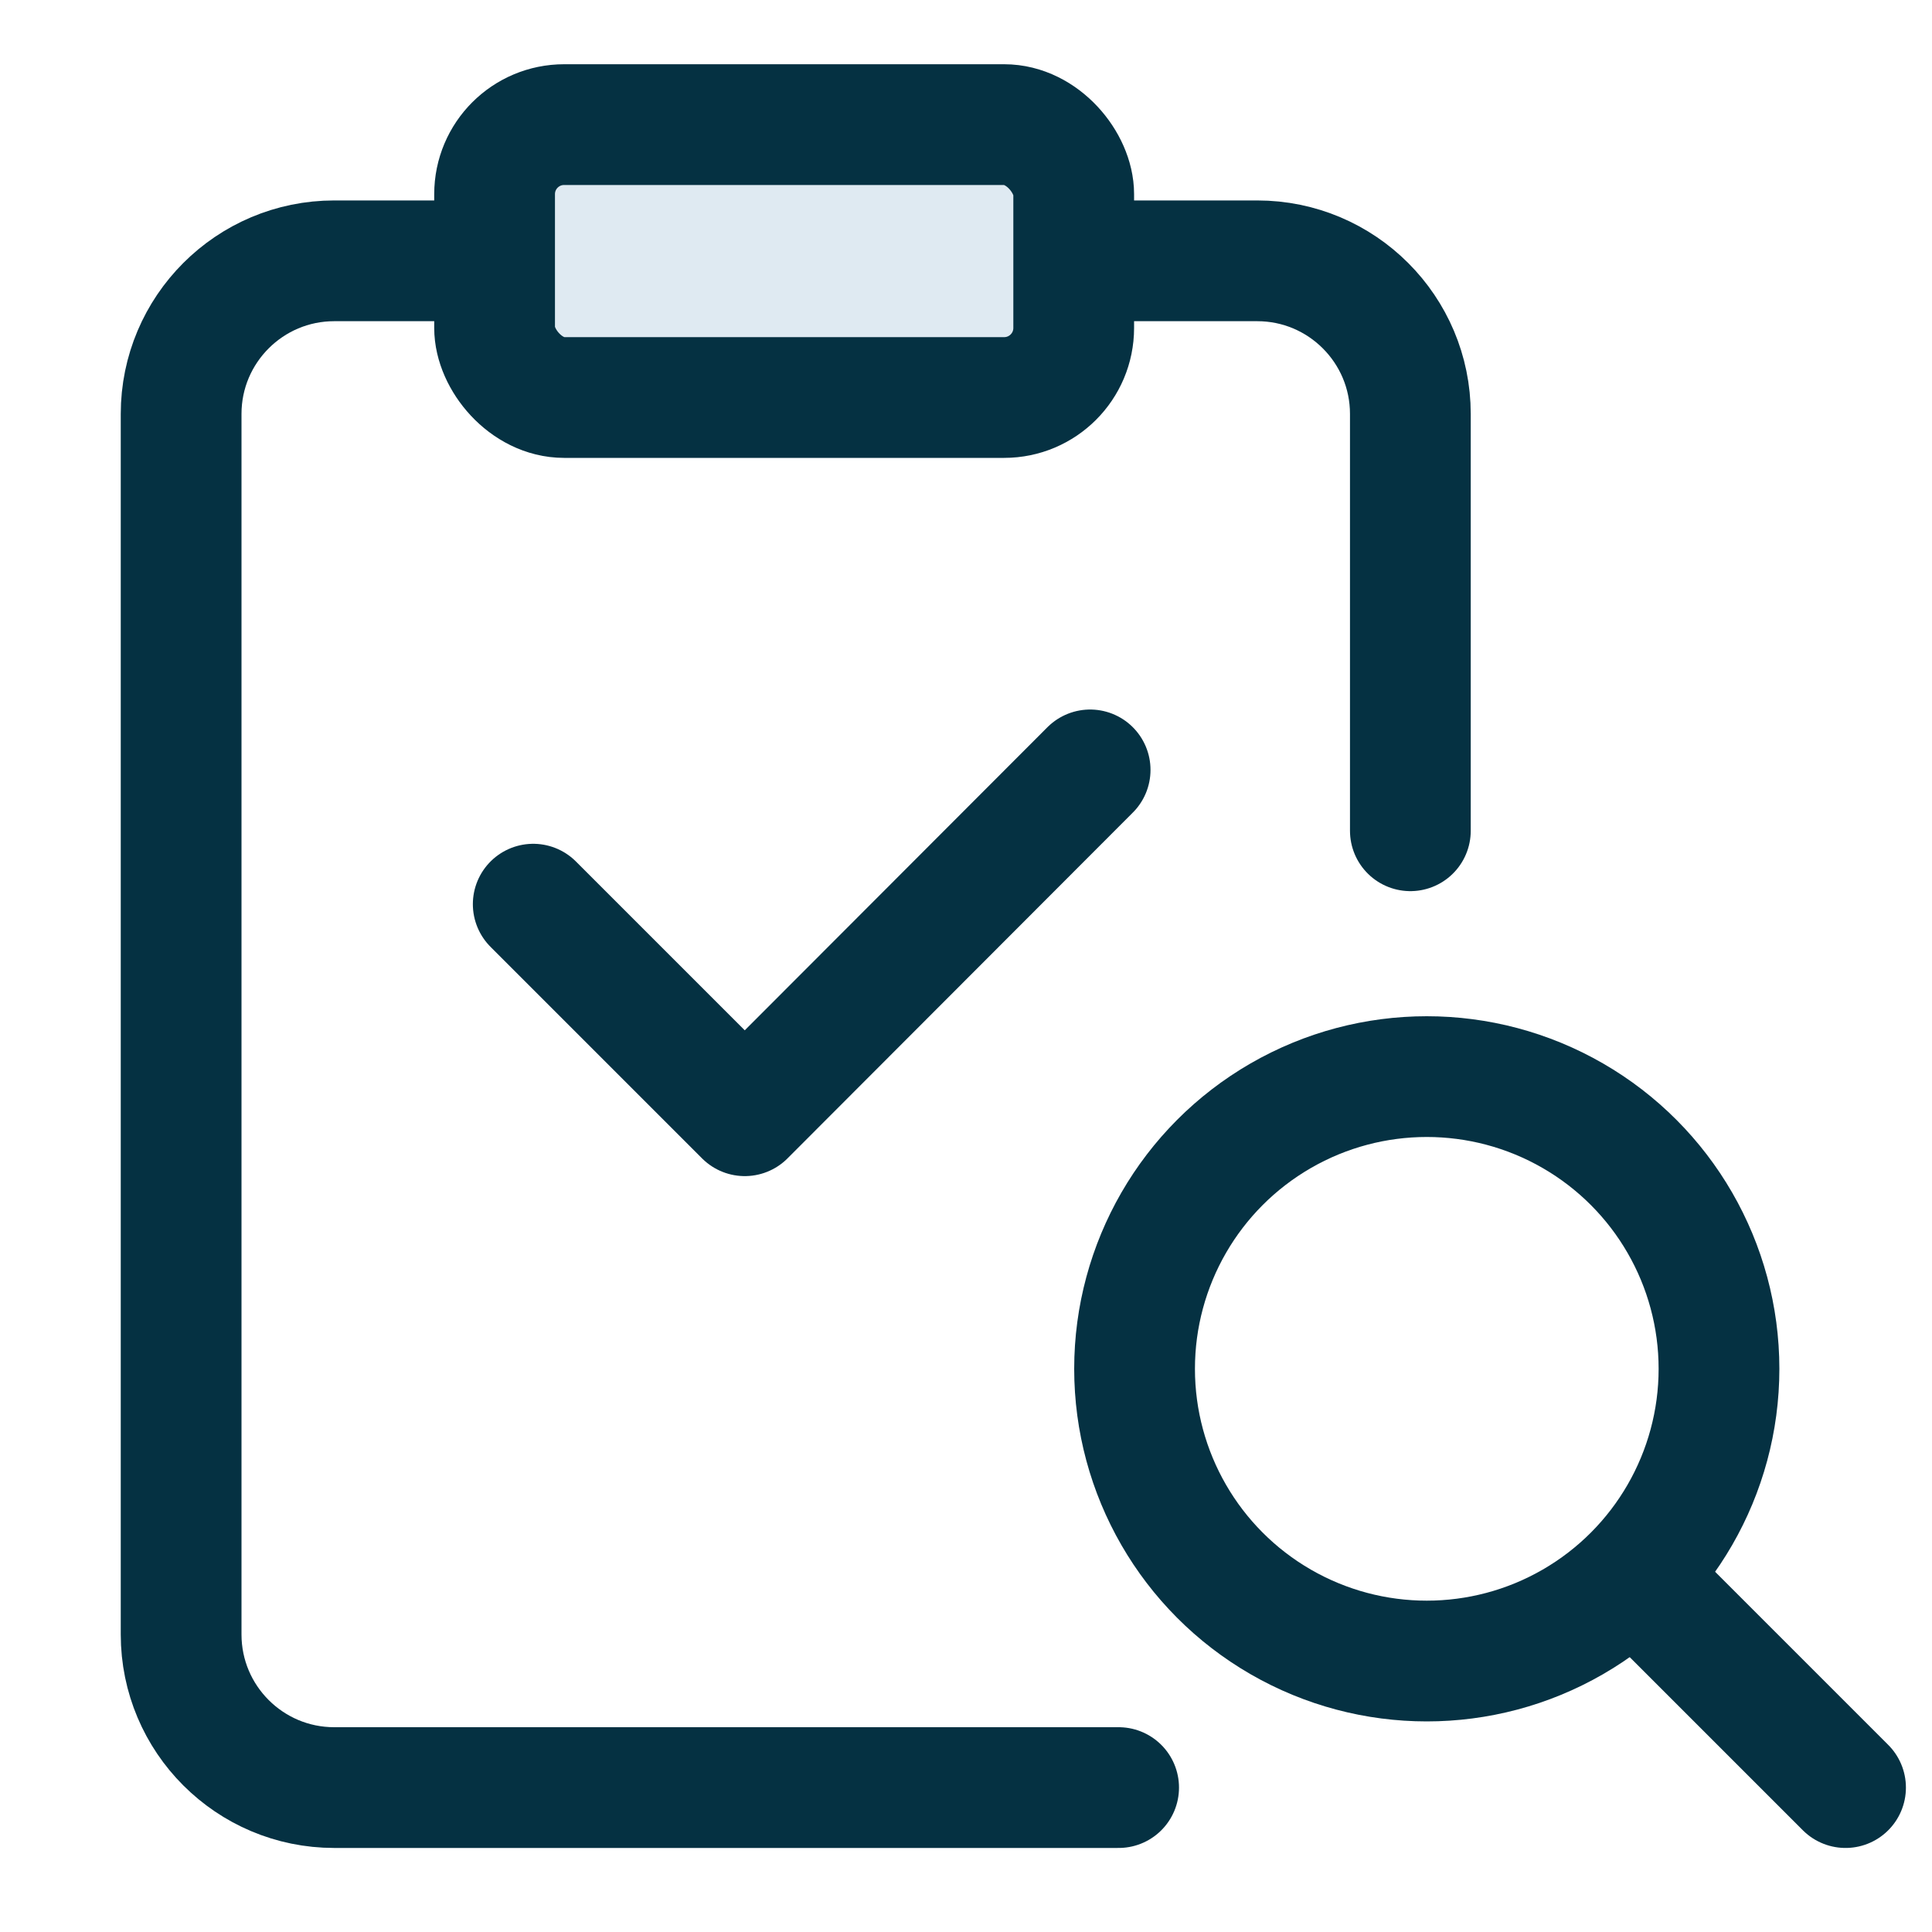 <?xml version="1.0" encoding="UTF-8"?>
<svg id="Layer_1" data-name="Layer 1" xmlns="http://www.w3.org/2000/svg" width="40" height="40" version="1.1" viewBox="0 0 40 40">
  <defs>
    <style>
      .cls-1 {
        fill: none;
      }

      .cls-1, .cls-2 {
        stroke: #053142;
        stroke-linecap: round;
        stroke-linejoin: round;
        stroke-width: 2.5px;
      }

      .cls-2 {
        fill: #dfeaf2;
      }
    </style>
  </defs>
  <path class="cls-1" d="M23.16,37.01H6.92c-1.75,0-3.17-1.42-3.17-3.17V8.57c0-1.75,1.42-3.17,3.17-3.17h19.11c1.75,0,3.17,1.42,3.17,3.17v8.63"/>
  <rect class="cls-2" x="10.24" y="2.58" width="11.99" height="5.65" rx="1.44" ry="1.44"/>
  <circle class="cls-1" cx="29.54" cy="28.34" r="6.05"/>
  <line class="cls-1" x1="38.21" y1="37.01" x2="34.09" y2="32.89"/>
  <polyline class="cls-1" points="11.04 18.72 15.42 23.1 22.57 15.94"/>
</svg>